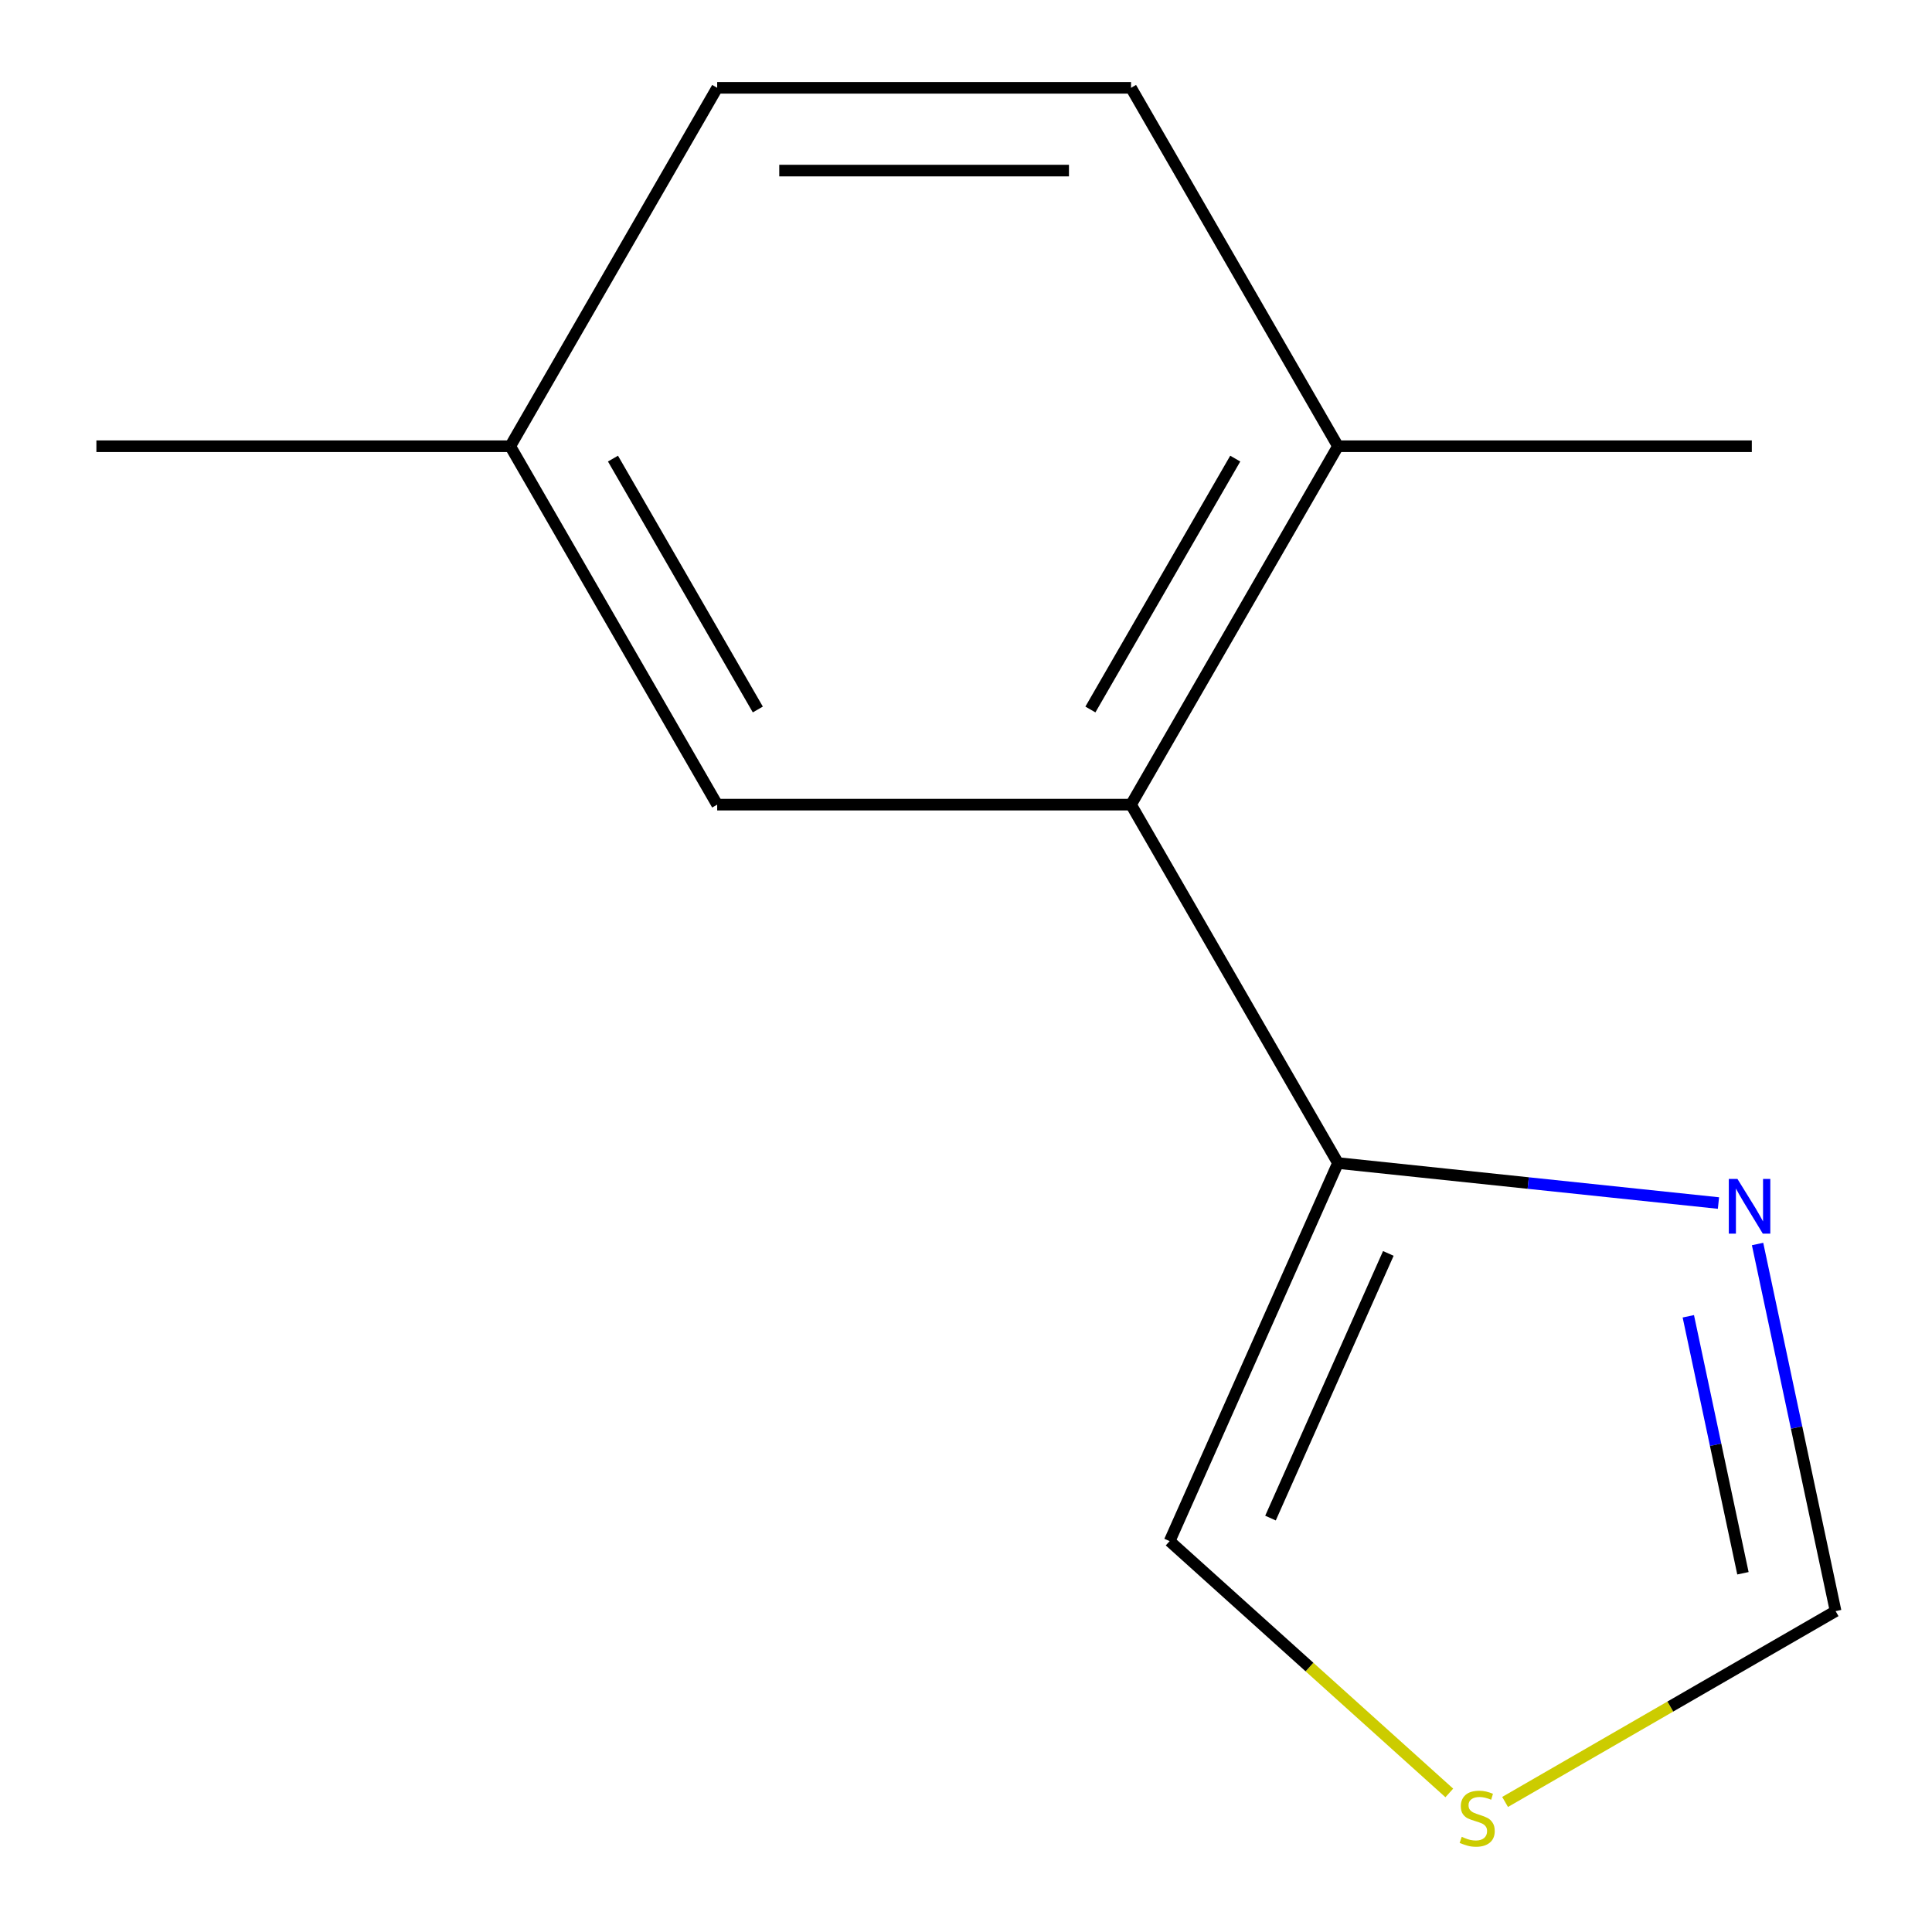 <?xml version='1.0' encoding='iso-8859-1'?>
<svg version='1.1' baseProfile='full'
              xmlns='http://www.w3.org/2000/svg'
                      xmlns:rdkit='http://www.rdkit.org/xml'
                      xmlns:xlink='http://www.w3.org/1999/xlink'
                  xml:space='preserve'
width='1000px' height='1000px' viewBox='0 0 1000 1000'>
<!-- END OF HEADER -->
<rect style='opacity:1.0;fill:#FFFFFF;stroke:none' width='1000' height='1000' x='0' y='0'> </rect>
<path class='bond-0' d='M 692.53,601.993 L 585.424,416.48' style='fill:none;fill-rule:evenodd;stroke:#000000;stroke-width:6px;stroke-linecap:butt;stroke-linejoin:miter;stroke-opacity:1' />
<path class='bond-1' d='M 692.53,601.993 L 791.001,612.342' style='fill:none;fill-rule:evenodd;stroke:#000000;stroke-width:6px;stroke-linecap:butt;stroke-linejoin:miter;stroke-opacity:1' />
<path class='bond-1' d='M 791.001,612.342 L 889.473,622.692' style='fill:none;fill-rule:evenodd;stroke:#0000FF;stroke-width:6px;stroke-linecap:butt;stroke-linejoin:miter;stroke-opacity:1' />
<path class='bond-4' d='M 692.53,601.993 L 605.402,797.685' style='fill:none;fill-rule:evenodd;stroke:#000000;stroke-width:6px;stroke-linecap:butt;stroke-linejoin:miter;stroke-opacity:1' />
<path class='bond-4' d='M 718.599,648.772 L 657.61,785.756' style='fill:none;fill-rule:evenodd;stroke:#000000;stroke-width:6px;stroke-linecap:butt;stroke-linejoin:miter;stroke-opacity:1' />
<path class='bond-5' d='M 585.424,416.48 L 692.53,230.967' style='fill:none;fill-rule:evenodd;stroke:#000000;stroke-width:6px;stroke-linecap:butt;stroke-linejoin:miter;stroke-opacity:1' />
<path class='bond-5' d='M 564.387,367.232 L 639.361,237.373' style='fill:none;fill-rule:evenodd;stroke:#000000;stroke-width:6px;stroke-linecap:butt;stroke-linejoin:miter;stroke-opacity:1' />
<path class='bond-6' d='M 585.424,416.48 L 371.212,416.48' style='fill:none;fill-rule:evenodd;stroke:#000000;stroke-width:6px;stroke-linecap:butt;stroke-linejoin:miter;stroke-opacity:1' />
<path class='bond-3' d='M 909.716,643.899 L 929.91,738.907' style='fill:none;fill-rule:evenodd;stroke:#0000FF;stroke-width:6px;stroke-linecap:butt;stroke-linejoin:miter;stroke-opacity:1' />
<path class='bond-3' d='M 929.91,738.907 L 950.105,833.914' style='fill:none;fill-rule:evenodd;stroke:#000000;stroke-width:6px;stroke-linecap:butt;stroke-linejoin:miter;stroke-opacity:1' />
<path class='bond-3' d='M 873.868,681.309 L 888.004,747.814' style='fill:none;fill-rule:evenodd;stroke:#0000FF;stroke-width:6px;stroke-linecap:butt;stroke-linejoin:miter;stroke-opacity:1' />
<path class='bond-3' d='M 888.004,747.814 L 902.141,814.319' style='fill:none;fill-rule:evenodd;stroke:#000000;stroke-width:6px;stroke-linecap:butt;stroke-linejoin:miter;stroke-opacity:1' />
<path class='bond-2' d='M 750.157,928.023 L 677.78,862.854' style='fill:none;fill-rule:evenodd;stroke:#CCCC00;stroke-width:6px;stroke-linecap:butt;stroke-linejoin:miter;stroke-opacity:1' />
<path class='bond-2' d='M 677.78,862.854 L 605.402,797.685' style='fill:none;fill-rule:evenodd;stroke:#000000;stroke-width:6px;stroke-linecap:butt;stroke-linejoin:miter;stroke-opacity:1' />
<path class='bond-12' d='M 779.028,932.686 L 864.566,883.3' style='fill:none;fill-rule:evenodd;stroke:#CCCC00;stroke-width:6px;stroke-linecap:butt;stroke-linejoin:miter;stroke-opacity:1' />
<path class='bond-12' d='M 864.566,883.3 L 950.105,833.914' style='fill:none;fill-rule:evenodd;stroke:#000000;stroke-width:6px;stroke-linecap:butt;stroke-linejoin:miter;stroke-opacity:1' />
<path class='bond-7' d='M 692.53,230.967 L 585.424,45.455' style='fill:none;fill-rule:evenodd;stroke:#000000;stroke-width:6px;stroke-linecap:butt;stroke-linejoin:miter;stroke-opacity:1' />
<path class='bond-10' d='M 692.53,230.967 L 906.741,230.967' style='fill:none;fill-rule:evenodd;stroke:#000000;stroke-width:6px;stroke-linecap:butt;stroke-linejoin:miter;stroke-opacity:1' />
<path class='bond-8' d='M 371.212,416.48 L 264.107,230.967' style='fill:none;fill-rule:evenodd;stroke:#000000;stroke-width:6px;stroke-linecap:butt;stroke-linejoin:miter;stroke-opacity:1' />
<path class='bond-8' d='M 392.249,367.232 L 317.275,237.373' style='fill:none;fill-rule:evenodd;stroke:#000000;stroke-width:6px;stroke-linecap:butt;stroke-linejoin:miter;stroke-opacity:1' />
<path class='bond-13' d='M 585.424,45.455 L 371.212,45.455' style='fill:none;fill-rule:evenodd;stroke:#000000;stroke-width:6px;stroke-linecap:butt;stroke-linejoin:miter;stroke-opacity:1' />
<path class='bond-13' d='M 553.292,88.297 L 403.344,88.297' style='fill:none;fill-rule:evenodd;stroke:#000000;stroke-width:6px;stroke-linecap:butt;stroke-linejoin:miter;stroke-opacity:1' />
<path class='bond-9' d='M 264.107,230.967 L 371.212,45.455' style='fill:none;fill-rule:evenodd;stroke:#000000;stroke-width:6px;stroke-linecap:butt;stroke-linejoin:miter;stroke-opacity:1' />
<path class='bond-11' d='M 264.107,230.967 L 49.895,230.967' style='fill:none;fill-rule:evenodd;stroke:#000000;stroke-width:6px;stroke-linecap:butt;stroke-linejoin:miter;stroke-opacity:1' />
<path  class='atom-2' d='M 899.308 610.224
L 908.588 625.224
Q 909.508 626.704, 910.988 629.384
Q 912.468 632.064, 912.548 632.224
L 912.548 610.224
L 916.308 610.224
L 916.308 638.544
L 912.428 638.544
L 902.468 622.144
Q 901.308 620.224, 900.068 618.024
Q 898.868 615.824, 898.508 615.144
L 898.508 638.544
L 894.828 638.544
L 894.828 610.224
L 899.308 610.224
' fill='#0000FF'/>
<path  class='atom-3' d='M 756.592 950.74
Q 756.912 950.86, 758.232 951.42
Q 759.552 951.98, 760.992 952.34
Q 762.472 952.66, 763.912 952.66
Q 766.592 952.66, 768.152 951.38
Q 769.712 950.06, 769.712 947.78
Q 769.712 946.22, 768.912 945.26
Q 768.152 944.3, 766.952 943.78
Q 765.752 943.26, 763.752 942.66
Q 761.232 941.9, 759.712 941.18
Q 758.232 940.46, 757.152 938.94
Q 756.112 937.42, 756.112 934.86
Q 756.112 931.3, 758.512 929.1
Q 760.952 926.9, 765.752 926.9
Q 769.032 926.9, 772.752 928.46
L 771.832 931.54
Q 768.432 930.14, 765.872 930.14
Q 763.112 930.14, 761.592 931.3
Q 760.072 932.42, 760.112 934.38
Q 760.112 935.9, 760.872 936.82
Q 761.672 937.74, 762.792 938.26
Q 763.952 938.78, 765.872 939.38
Q 768.432 940.18, 769.952 940.98
Q 771.472 941.78, 772.552 943.42
Q 773.672 945.02, 773.672 947.78
Q 773.672 951.7, 771.032 953.82
Q 768.432 955.9, 764.072 955.9
Q 761.552 955.9, 759.632 955.34
Q 757.752 954.82, 755.512 953.9
L 756.592 950.74
' fill='#CCCC00'/>
</svg>
